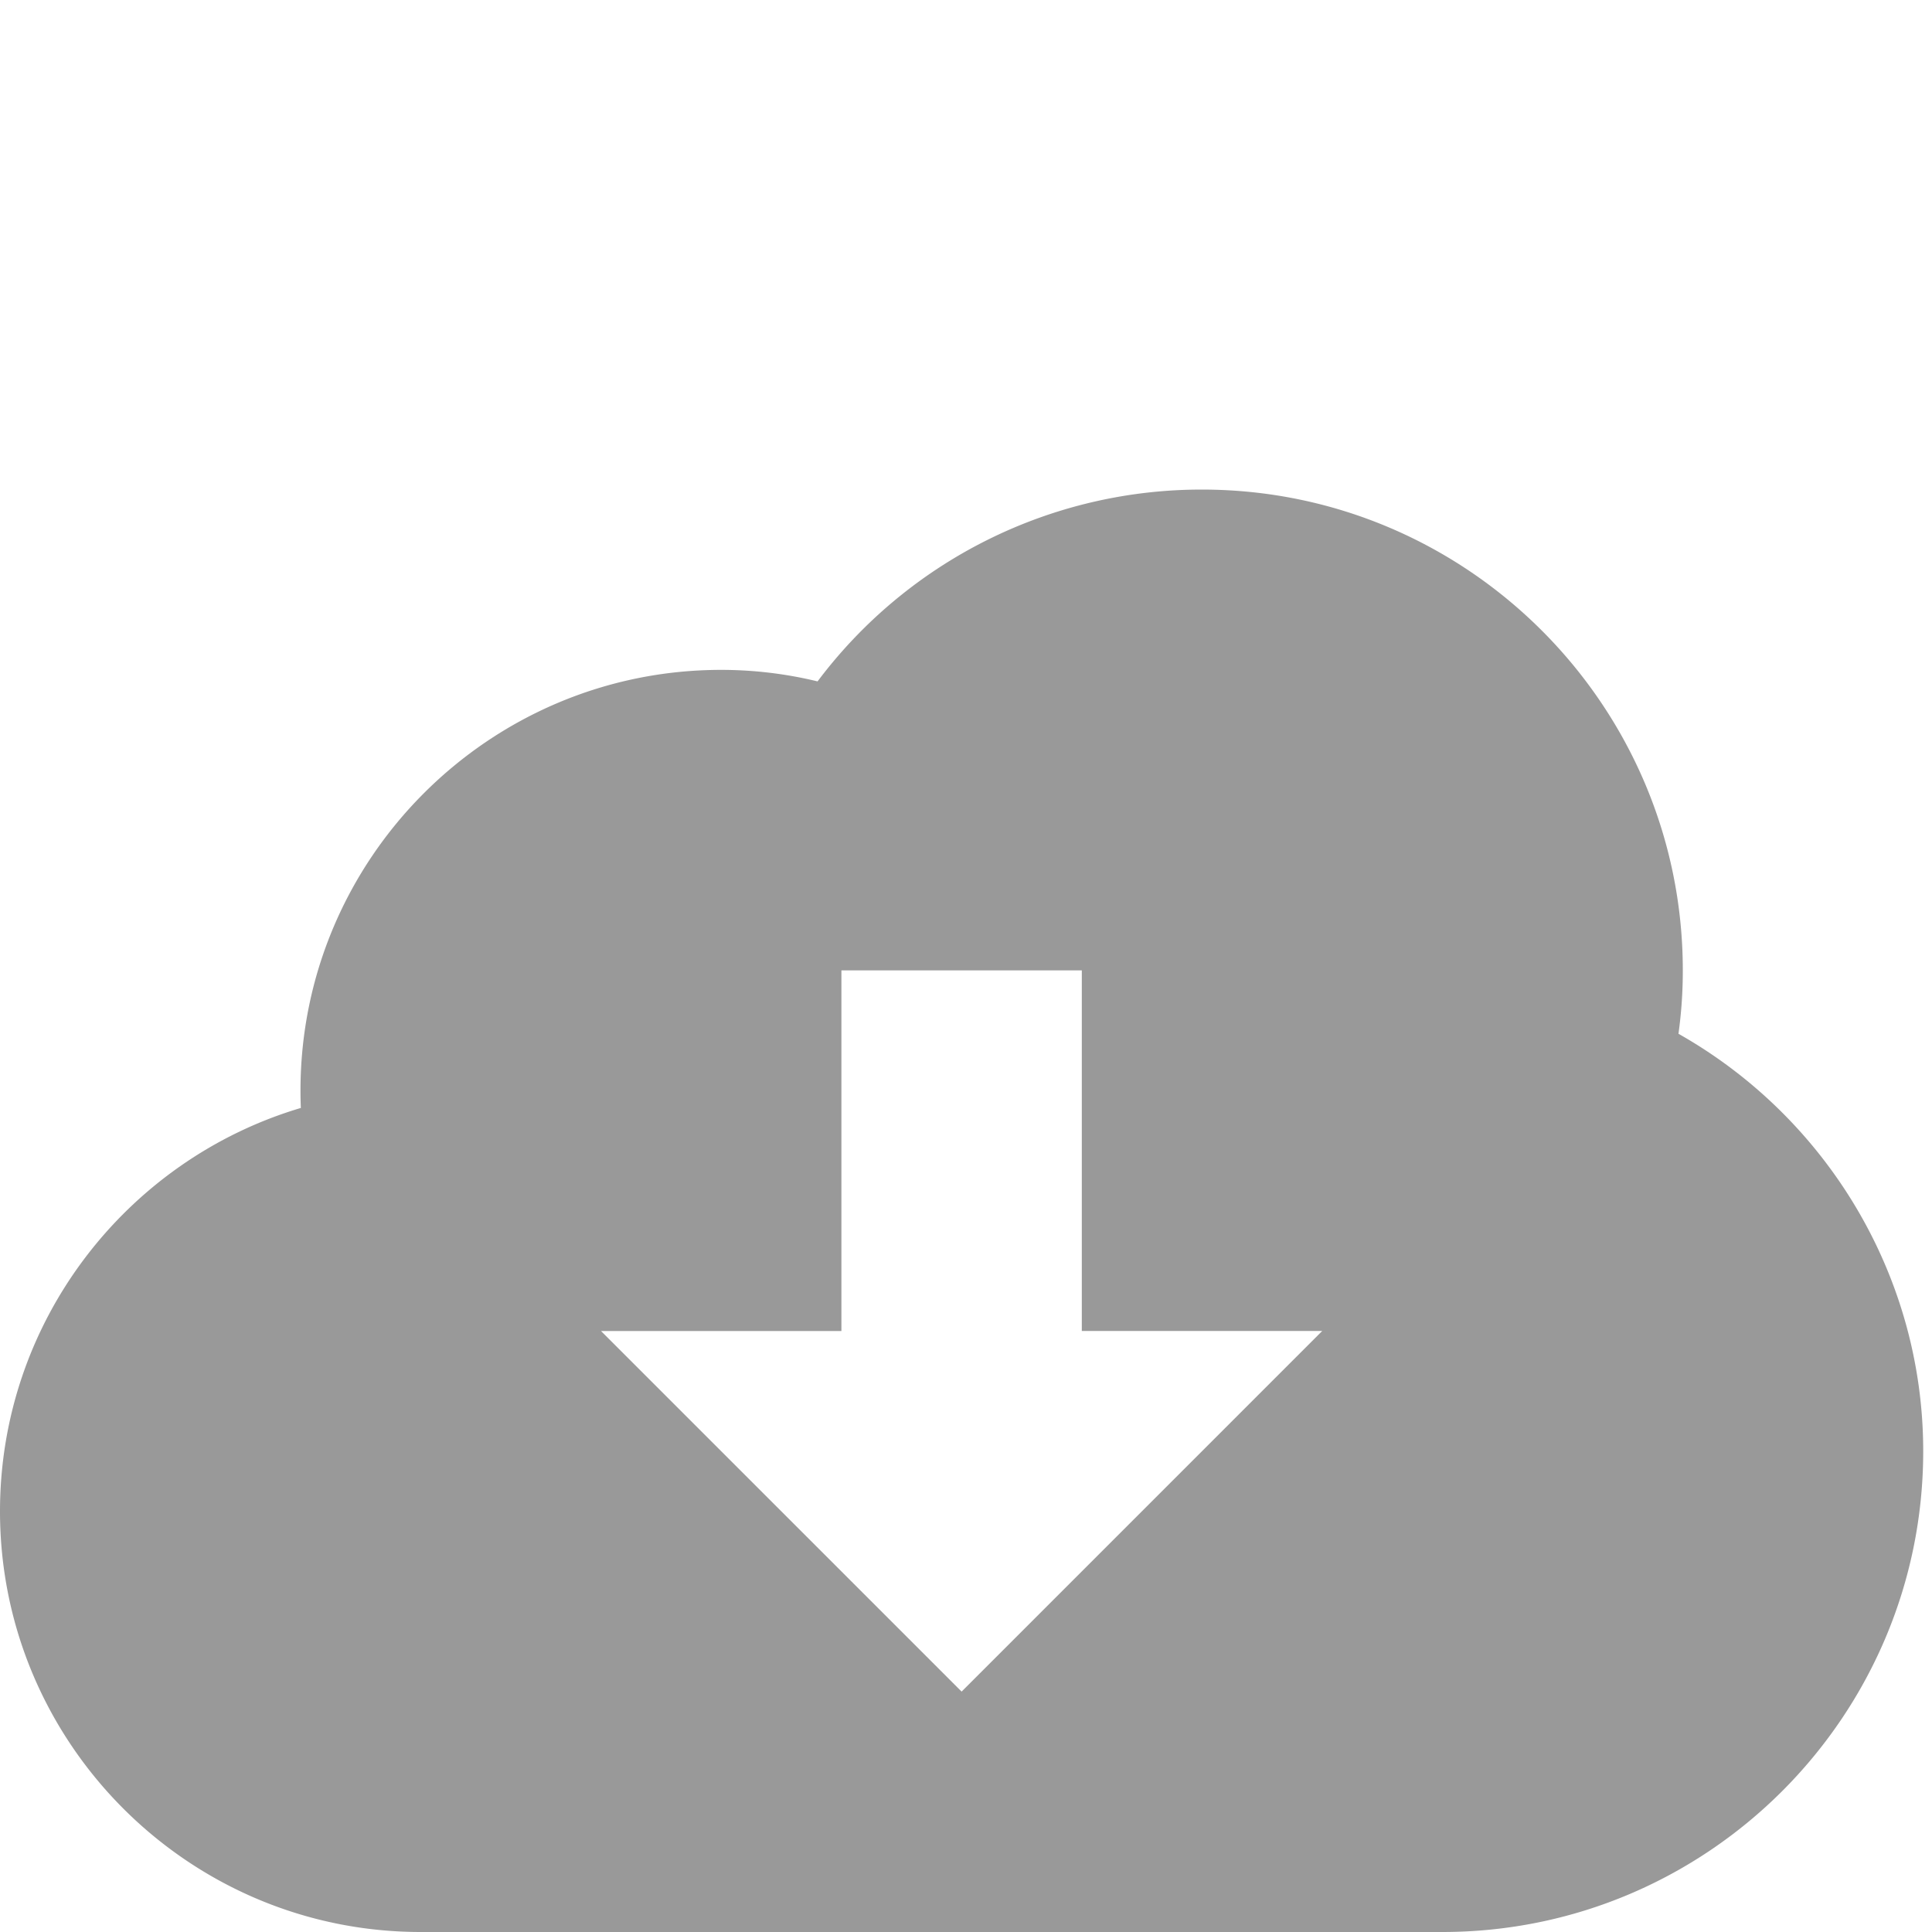 <svg xmlns="http://www.w3.org/2000/svg" viewBox="0 0 864 864">
  <path d="M750.62 462.31a204.49 204.49 0 0 0 1.94-28.35c0-118.53-96.43-215.02-215.02-215.02a214.63 214.63 0 0 0-171.92 85.78 183.06 183.06 0 0 0-43.1-5.15c-103.73 0-188.14 84.41-188.14 188.14 0 2.63.05 5.2.16 7.77C56.8 518.59 0 590.71 0 675.86 0 779.59 84.41 864 188.14 864h456.91c118.59 0 215.02-96.43 215.02-215.02 0-78.37-43.1-149.19-109.45-186.67zM430.04 756.49L268.77 595.23h107.51V433.96h107.51v161.26H591.3L430.04 756.49z" fill="#999"/>
</svg>